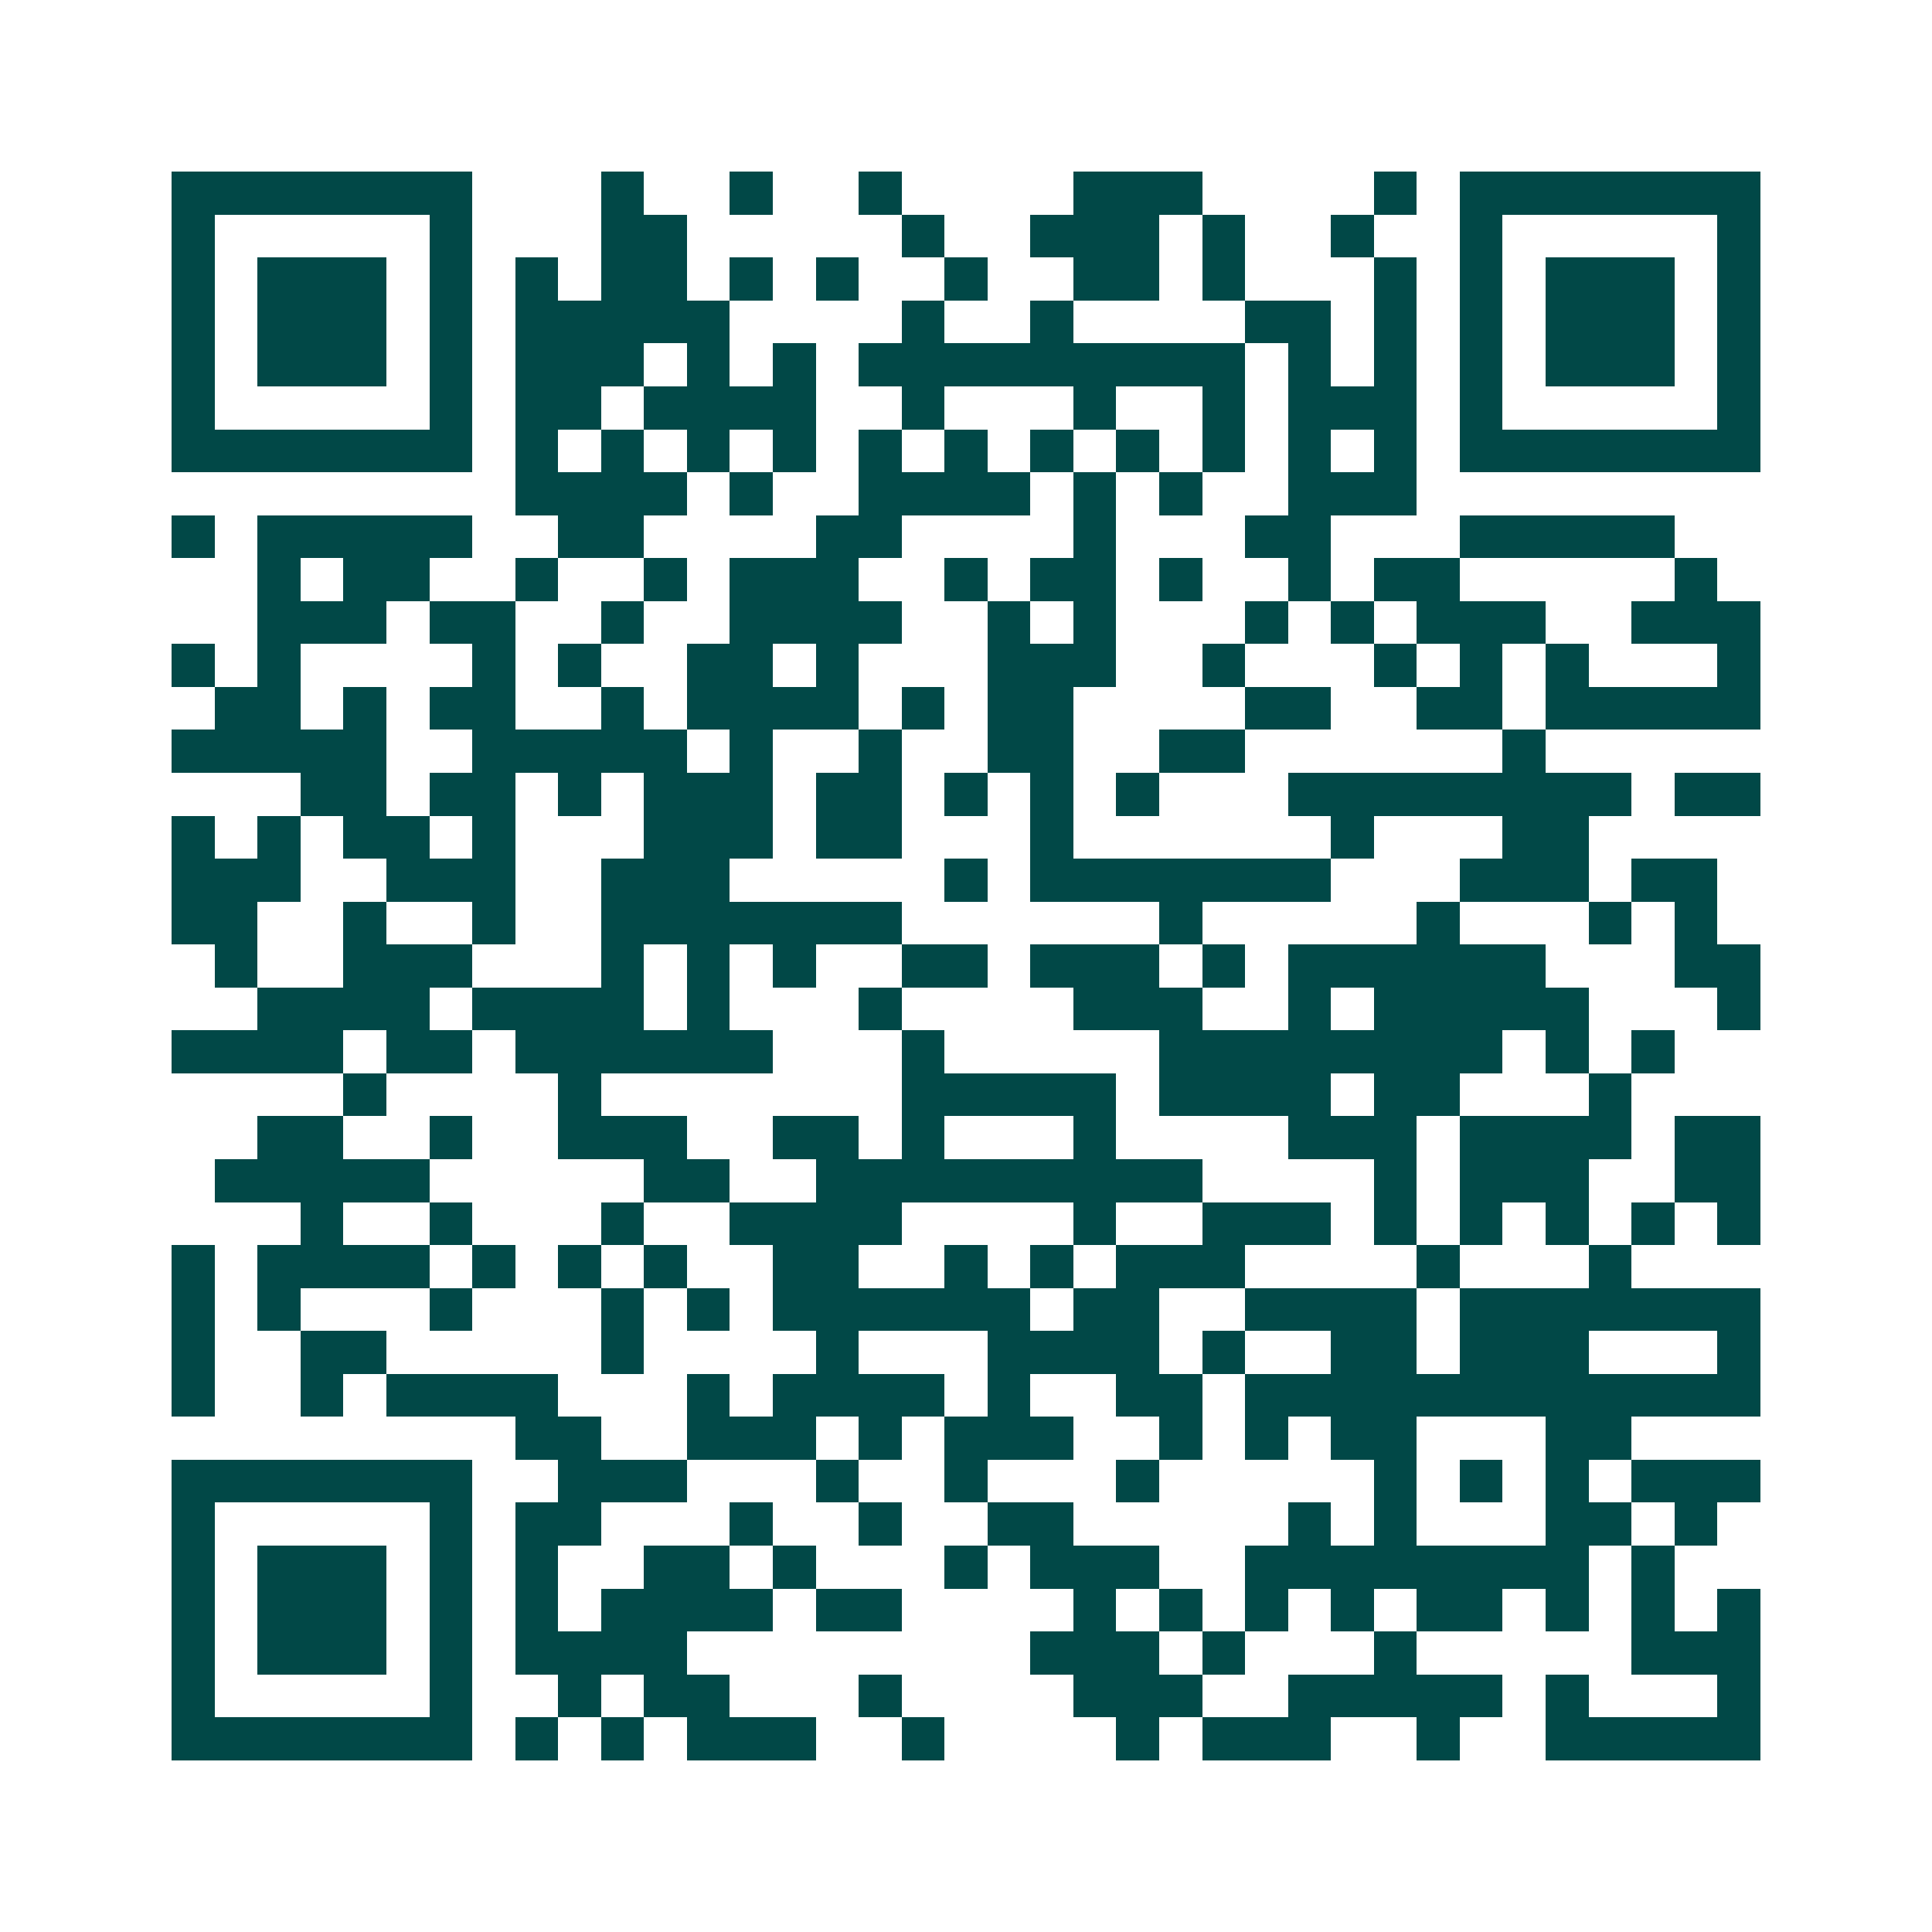<svg xmlns="http://www.w3.org/2000/svg" width="200" height="200" viewBox="0 0 45 45" shape-rendering="crispEdges"><path fill="#ffffff" d="M0 0h45v45H0z"/><path stroke="#014847" d="M4 4.5h7m3 0h1m2 0h1m2 0h1m4 0h3m4 0h1m1 0h7M4 5.5h1m5 0h1m3 0h2m5 0h1m2 0h3m1 0h1m2 0h1m2 0h1m5 0h1M4 6.5h1m1 0h3m1 0h1m1 0h1m1 0h2m1 0h1m1 0h1m2 0h1m2 0h2m1 0h1m3 0h1m1 0h1m1 0h3m1 0h1M4 7.5h1m1 0h3m1 0h1m1 0h5m4 0h1m2 0h1m4 0h2m1 0h1m1 0h1m1 0h3m1 0h1M4 8.5h1m1 0h3m1 0h1m1 0h3m1 0h1m1 0h1m1 0h9m1 0h1m1 0h1m1 0h1m1 0h3m1 0h1M4 9.5h1m5 0h1m1 0h2m1 0h4m2 0h1m3 0h1m2 0h1m1 0h3m1 0h1m5 0h1M4 10.5h7m1 0h1m1 0h1m1 0h1m1 0h1m1 0h1m1 0h1m1 0h1m1 0h1m1 0h1m1 0h1m1 0h1m1 0h7M12 11.5h4m1 0h1m2 0h4m1 0h1m1 0h1m2 0h3M4 12.5h1m1 0h5m2 0h2m4 0h2m4 0h1m3 0h2m3 0h5M6 13.5h1m1 0h2m2 0h1m2 0h1m1 0h3m2 0h1m1 0h2m1 0h1m2 0h1m1 0h2m5 0h1M6 14.5h3m1 0h2m2 0h1m2 0h4m2 0h1m1 0h1m3 0h1m1 0h1m1 0h3m2 0h3M4 15.5h1m1 0h1m4 0h1m1 0h1m2 0h2m1 0h1m3 0h3m2 0h1m3 0h1m1 0h1m1 0h1m3 0h1M5 16.5h2m1 0h1m1 0h2m2 0h1m1 0h4m1 0h1m1 0h2m4 0h2m2 0h2m1 0h5M4 17.5h5m2 0h5m1 0h1m2 0h1m2 0h2m2 0h2m6 0h1M7 18.5h2m1 0h2m1 0h1m1 0h3m1 0h2m1 0h1m1 0h1m1 0h1m3 0h8m1 0h2M4 19.5h1m1 0h1m1 0h2m1 0h1m3 0h3m1 0h2m3 0h1m6 0h1m3 0h2M4 20.5h3m2 0h3m2 0h3m5 0h1m1 0h7m3 0h3m1 0h2M4 21.5h2m2 0h1m2 0h1m2 0h7m6 0h1m5 0h1m3 0h1m1 0h1M5 22.5h1m2 0h3m3 0h1m1 0h1m1 0h1m2 0h2m1 0h3m1 0h1m1 0h6m3 0h2M6 23.5h4m1 0h4m1 0h1m3 0h1m4 0h3m2 0h1m1 0h5m3 0h1M4 24.5h4m1 0h2m1 0h6m3 0h1m5 0h8m1 0h1m1 0h1M8 25.5h1m4 0h1m7 0h5m1 0h4m1 0h2m3 0h1M6 26.5h2m2 0h1m2 0h3m2 0h2m1 0h1m3 0h1m4 0h3m1 0h4m1 0h2M5 27.5h5m5 0h2m2 0h9m4 0h1m1 0h3m2 0h2M7 28.5h1m2 0h1m3 0h1m2 0h4m4 0h1m2 0h3m1 0h1m1 0h1m1 0h1m1 0h1m1 0h1M4 29.5h1m1 0h4m1 0h1m1 0h1m1 0h1m2 0h2m2 0h1m1 0h1m1 0h3m4 0h1m3 0h1M4 30.5h1m1 0h1m3 0h1m3 0h1m1 0h1m1 0h6m1 0h2m2 0h4m1 0h7M4 31.5h1m2 0h2m5 0h1m4 0h1m3 0h4m1 0h1m2 0h2m1 0h3m3 0h1M4 32.5h1m2 0h1m1 0h4m3 0h1m1 0h4m1 0h1m2 0h2m1 0h12M12 33.5h2m2 0h3m1 0h1m1 0h3m2 0h1m1 0h1m1 0h2m3 0h2M4 34.5h7m2 0h3m3 0h1m2 0h1m3 0h1m5 0h1m1 0h1m1 0h1m1 0h3M4 35.5h1m5 0h1m1 0h2m3 0h1m2 0h1m2 0h2m5 0h1m1 0h1m3 0h2m1 0h1M4 36.5h1m1 0h3m1 0h1m1 0h1m2 0h2m1 0h1m3 0h1m1 0h3m2 0h8m1 0h1M4 37.5h1m1 0h3m1 0h1m1 0h1m1 0h4m1 0h2m4 0h1m1 0h1m1 0h1m1 0h1m1 0h2m1 0h1m1 0h1m1 0h1M4 38.5h1m1 0h3m1 0h1m1 0h4m8 0h3m1 0h1m3 0h1m5 0h3M4 39.5h1m5 0h1m2 0h1m1 0h2m3 0h1m4 0h3m2 0h5m1 0h1m3 0h1M4 40.5h7m1 0h1m1 0h1m1 0h3m2 0h1m4 0h1m1 0h3m2 0h1m2 0h5"/></svg>
